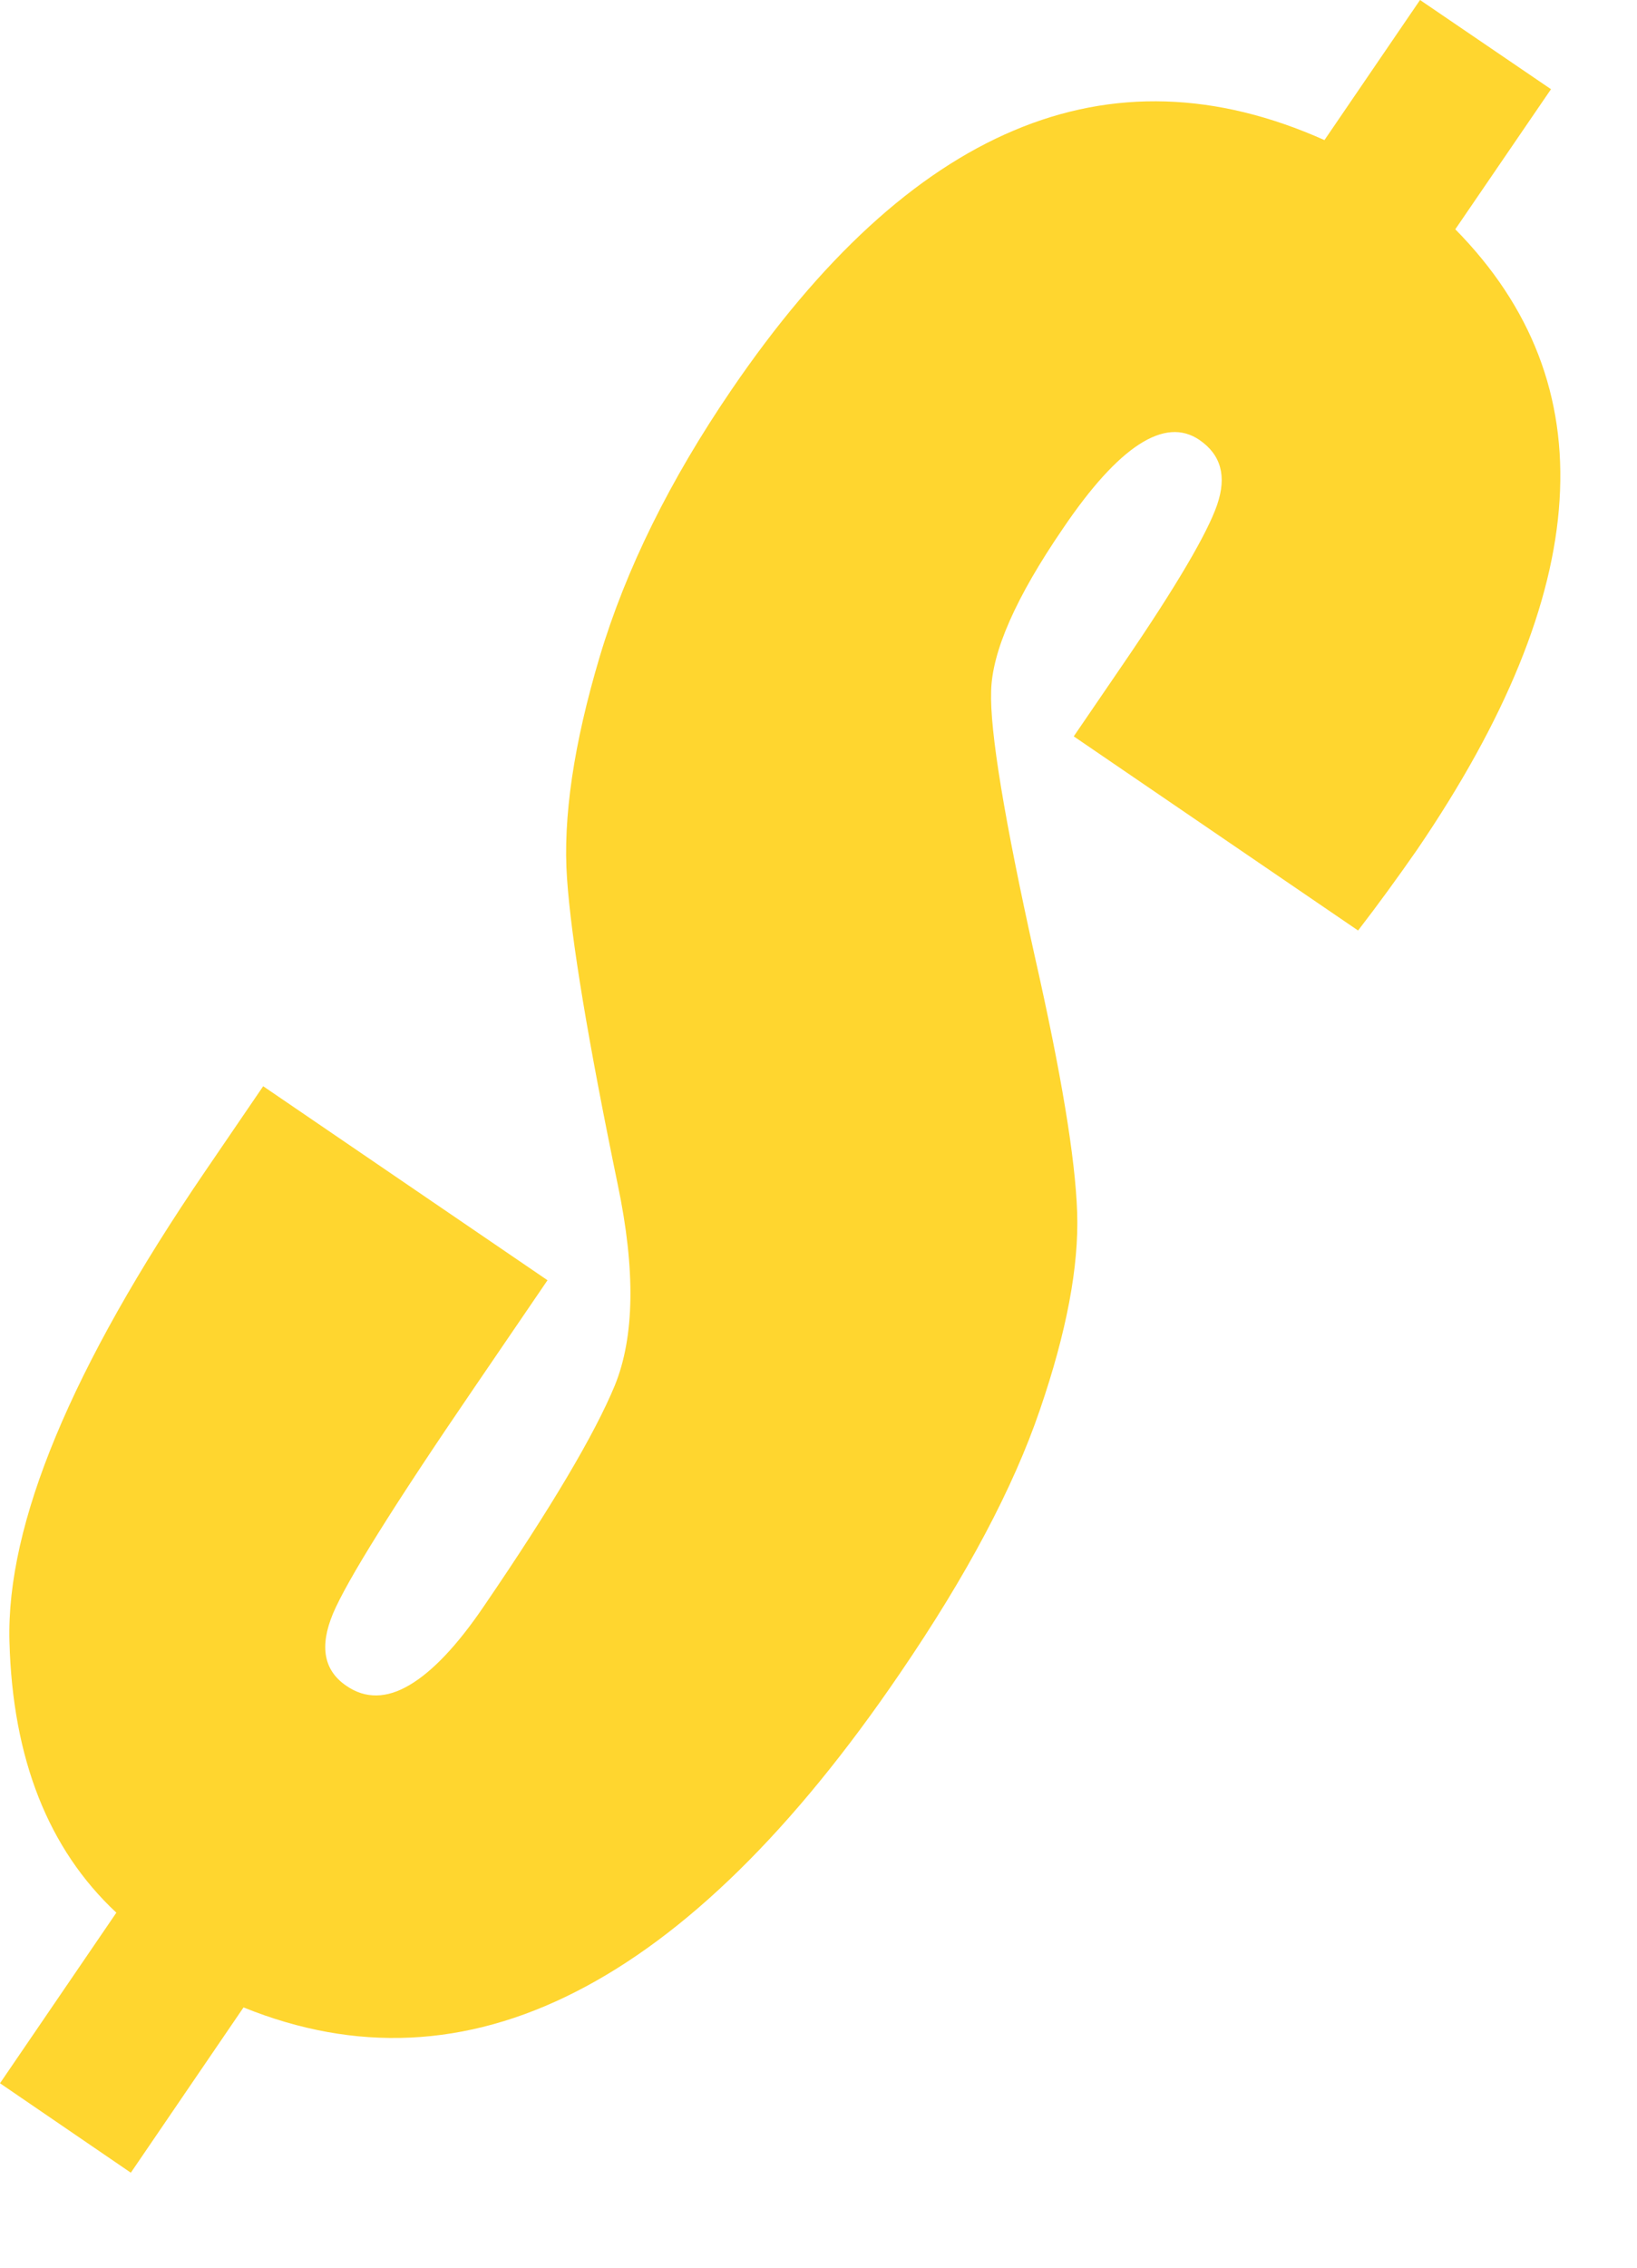 <?xml version="1.0" encoding="utf-8"?>
<svg xmlns="http://www.w3.org/2000/svg" fill="none" height="100%" overflow="visible" preserveAspectRatio="none" style="display: block;" viewBox="0 0 13 18" width="100%">
<path d="M10.785 7.386L8.527 5.845L8.922 5.267C9.342 4.653 9.589 4.231 9.666 4.006C9.743 3.78 9.697 3.61 9.525 3.492C9.387 3.398 9.228 3.41 9.047 3.527C8.866 3.644 8.664 3.866 8.442 4.194C8.068 4.74 7.878 5.171 7.871 5.486C7.86 5.798 7.975 6.5 8.218 7.593C8.428 8.521 8.54 9.196 8.554 9.623C8.569 10.05 8.47 10.574 8.258 11.191C8.047 11.81 7.677 12.506 7.147 13.282C6.3 14.526 5.442 15.368 4.572 15.81C3.702 16.254 2.823 16.294 1.934 15.934L1.039 17.246L0 16.536L0.924 15.182C0.384 14.678 0.1 13.961 0.075 13.029C0.05 12.097 0.566 10.856 1.626 9.302L2.09 8.622L4.348 10.162L3.766 11.015C3.126 11.951 2.753 12.55 2.644 12.809C2.536 13.069 2.571 13.259 2.75 13.381C2.902 13.486 3.071 13.483 3.254 13.374C3.435 13.267 3.632 13.06 3.843 12.749C4.378 11.966 4.723 11.383 4.882 10.998C5.039 10.614 5.048 10.082 4.906 9.404C4.671 8.267 4.536 7.456 4.503 6.974C4.469 6.492 4.556 5.904 4.763 5.211C4.97 4.519 5.319 3.812 5.809 3.094C6.518 2.054 7.267 1.366 8.053 1.035C8.838 0.703 9.661 0.729 10.518 1.112L11.277 0L12.317 0.708L11.557 1.82C12.162 2.434 12.437 3.15 12.385 3.97C12.334 4.79 11.956 5.714 11.254 6.744C11.103 6.961 10.947 7.176 10.785 7.386Z" fill="#FFD62F" id="Vector"/>
</svg>